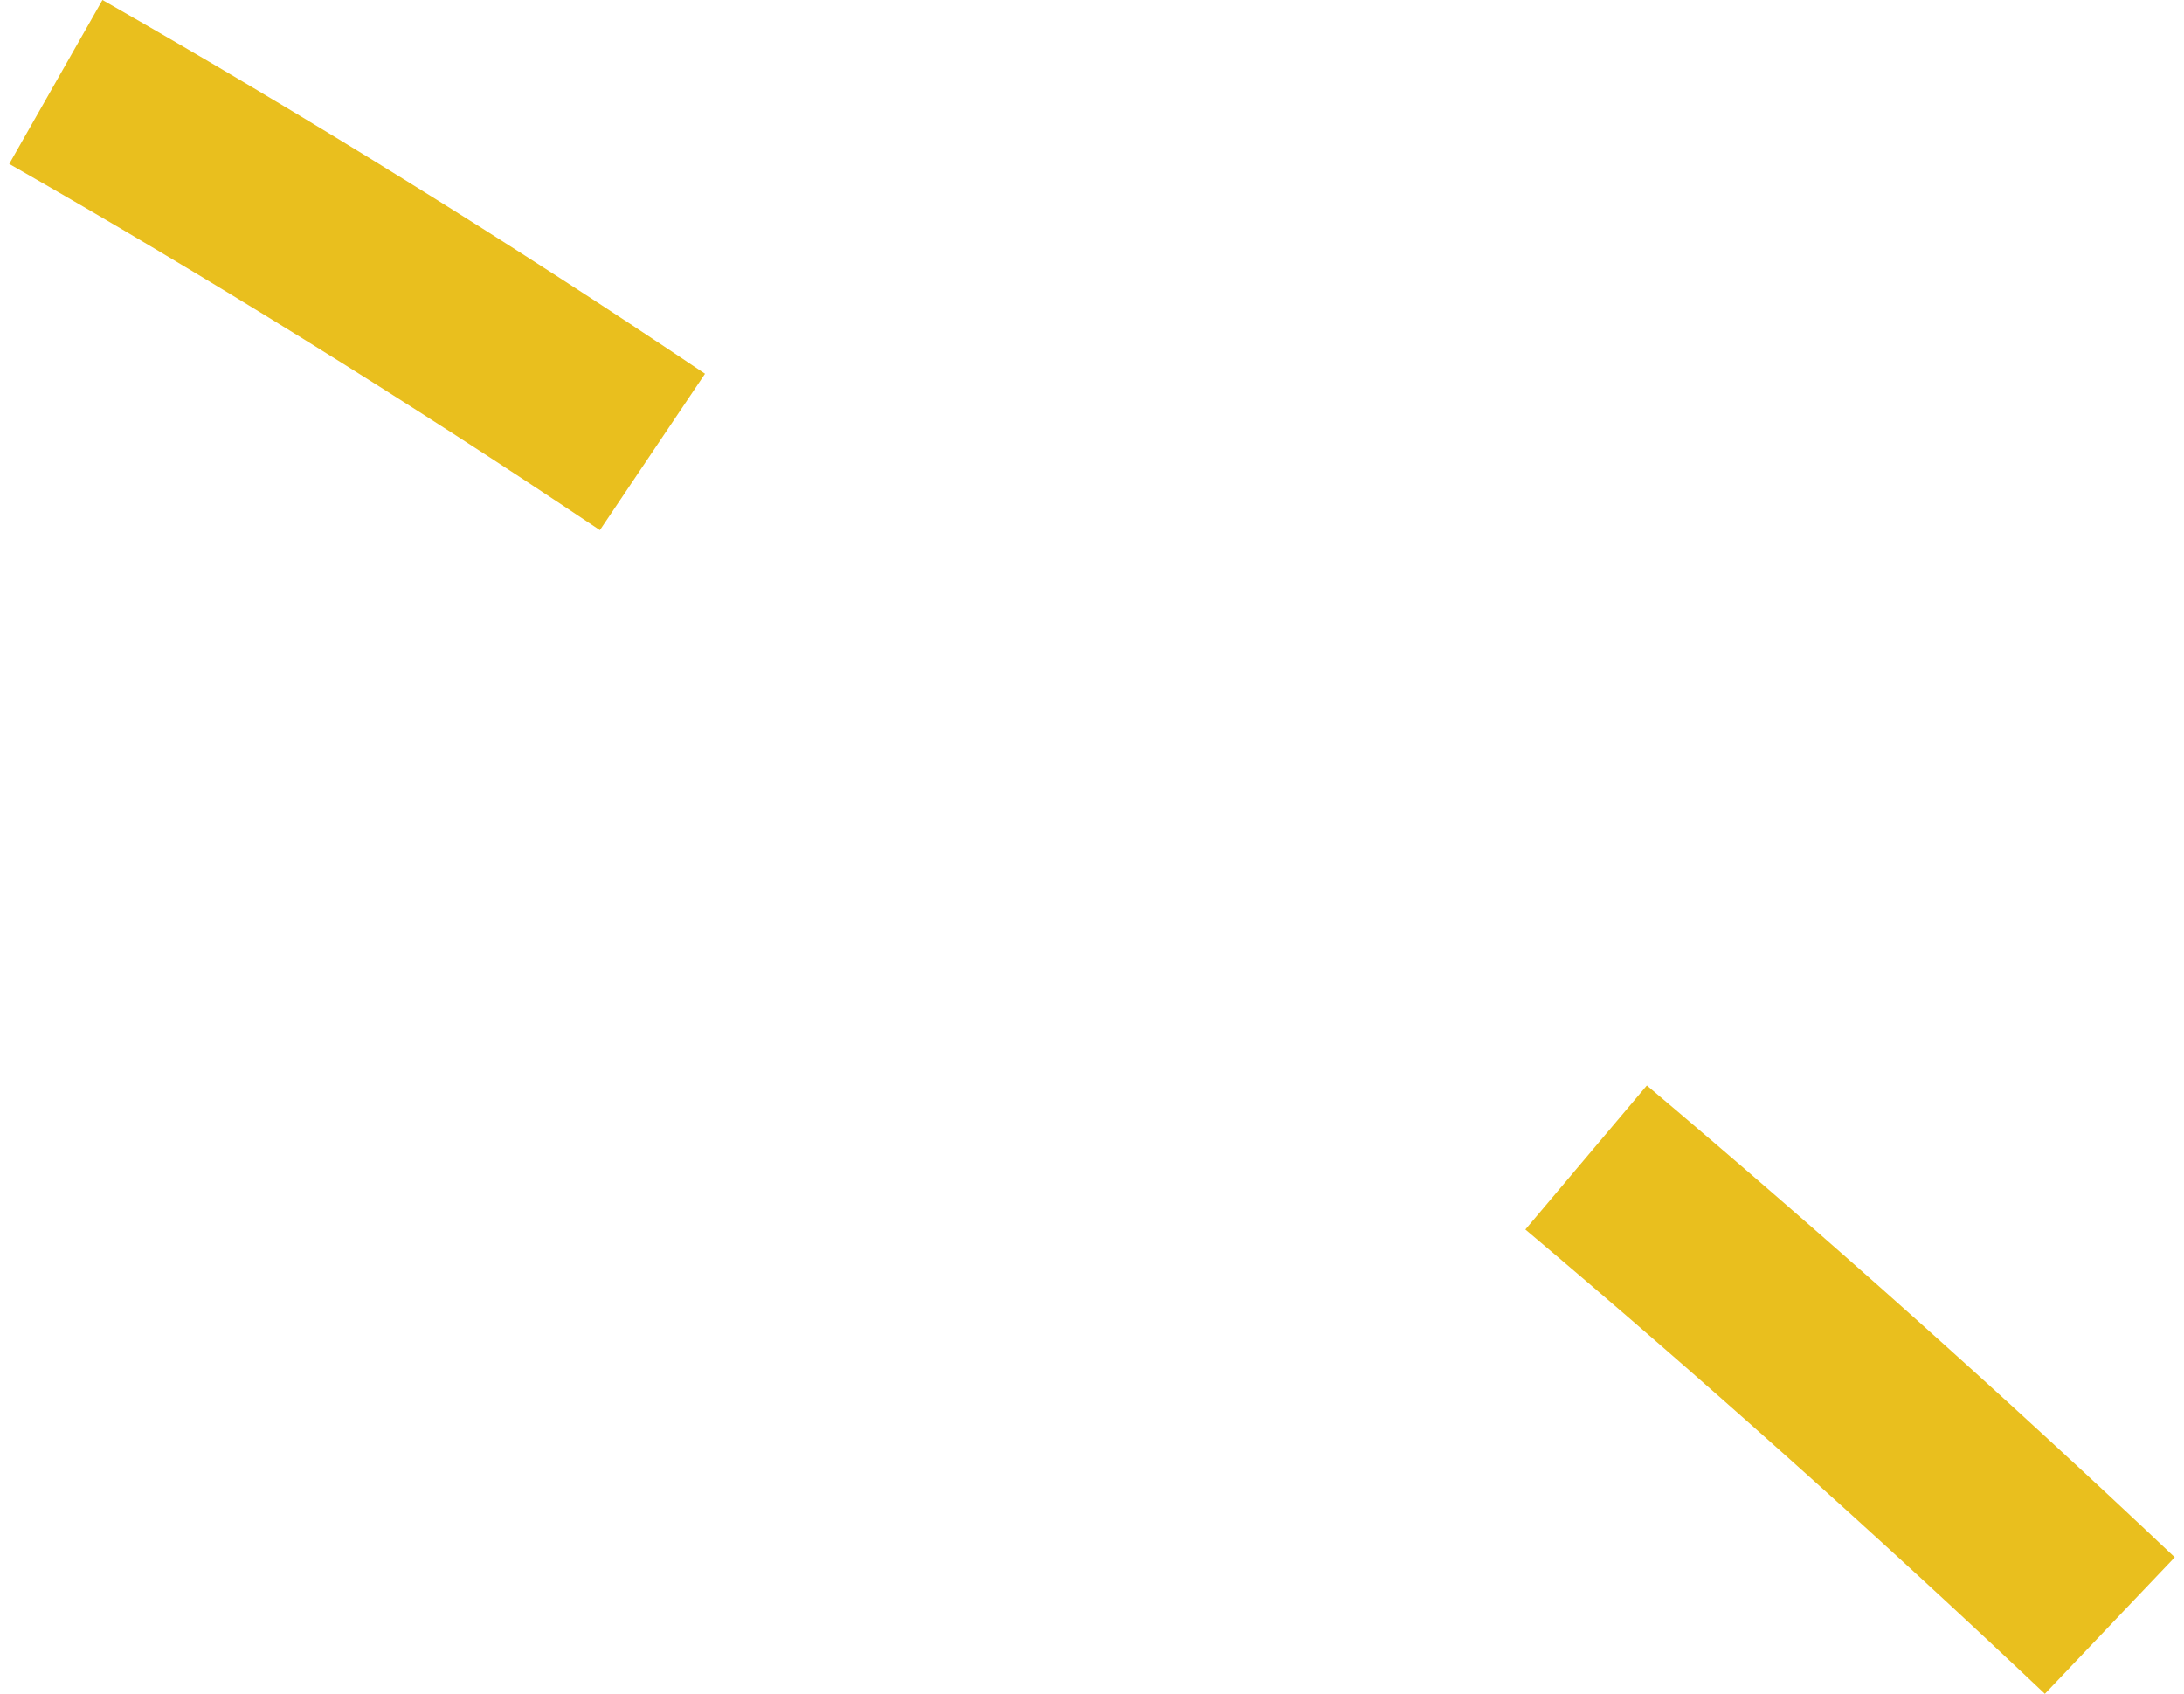 <!-- Generator: Adobe Illustrator 24.1.0, SVG Export Plug-In  --><svg xmlns="http://www.w3.org/2000/svg" xmlns:xlink="http://www.w3.org/1999/xlink" version="1.1" x="0px" y="0px" width="49px" height="38px" viewBox="0 0 49.02 38.34" style="enable-background:new 0 0 49.02 38.34;" xml:space="preserve" aria-hidden="true">
<style type="text/css">
	.st0-5fc6481ab74e9{fill:#E9BF1E;}
</style>
<defs><linearGradient class="cerosgradient" data-cerosgradient="true" id="CerosGradient_id1ff0d60a2" gradientUnits="userSpaceOnUse" x1="50%" y1="100%" x2="50%" y2="0%"><stop offset="0%" stop-color="#d1d1d1"/><stop offset="100%" stop-color="#d1d1d1"/></linearGradient><linearGradient/>
</defs>
<path class="st0-5fc6481ab74e9" d="M46.08,38.34c-3.85-3.64-7.81-7.18-11.76-10.51l2.75-3.26c4.02,3.39,8.04,6.98,11.95,10.68L46.08,38.34z"/>
<path class="st0-5fc6481ab74e9" d="M13.37,12C8.97,9.05,4.47,6.26,0,3.71L2.11,0c4.56,2.6,9.15,5.44,13.64,8.46L13.37,12z"/>
</svg>